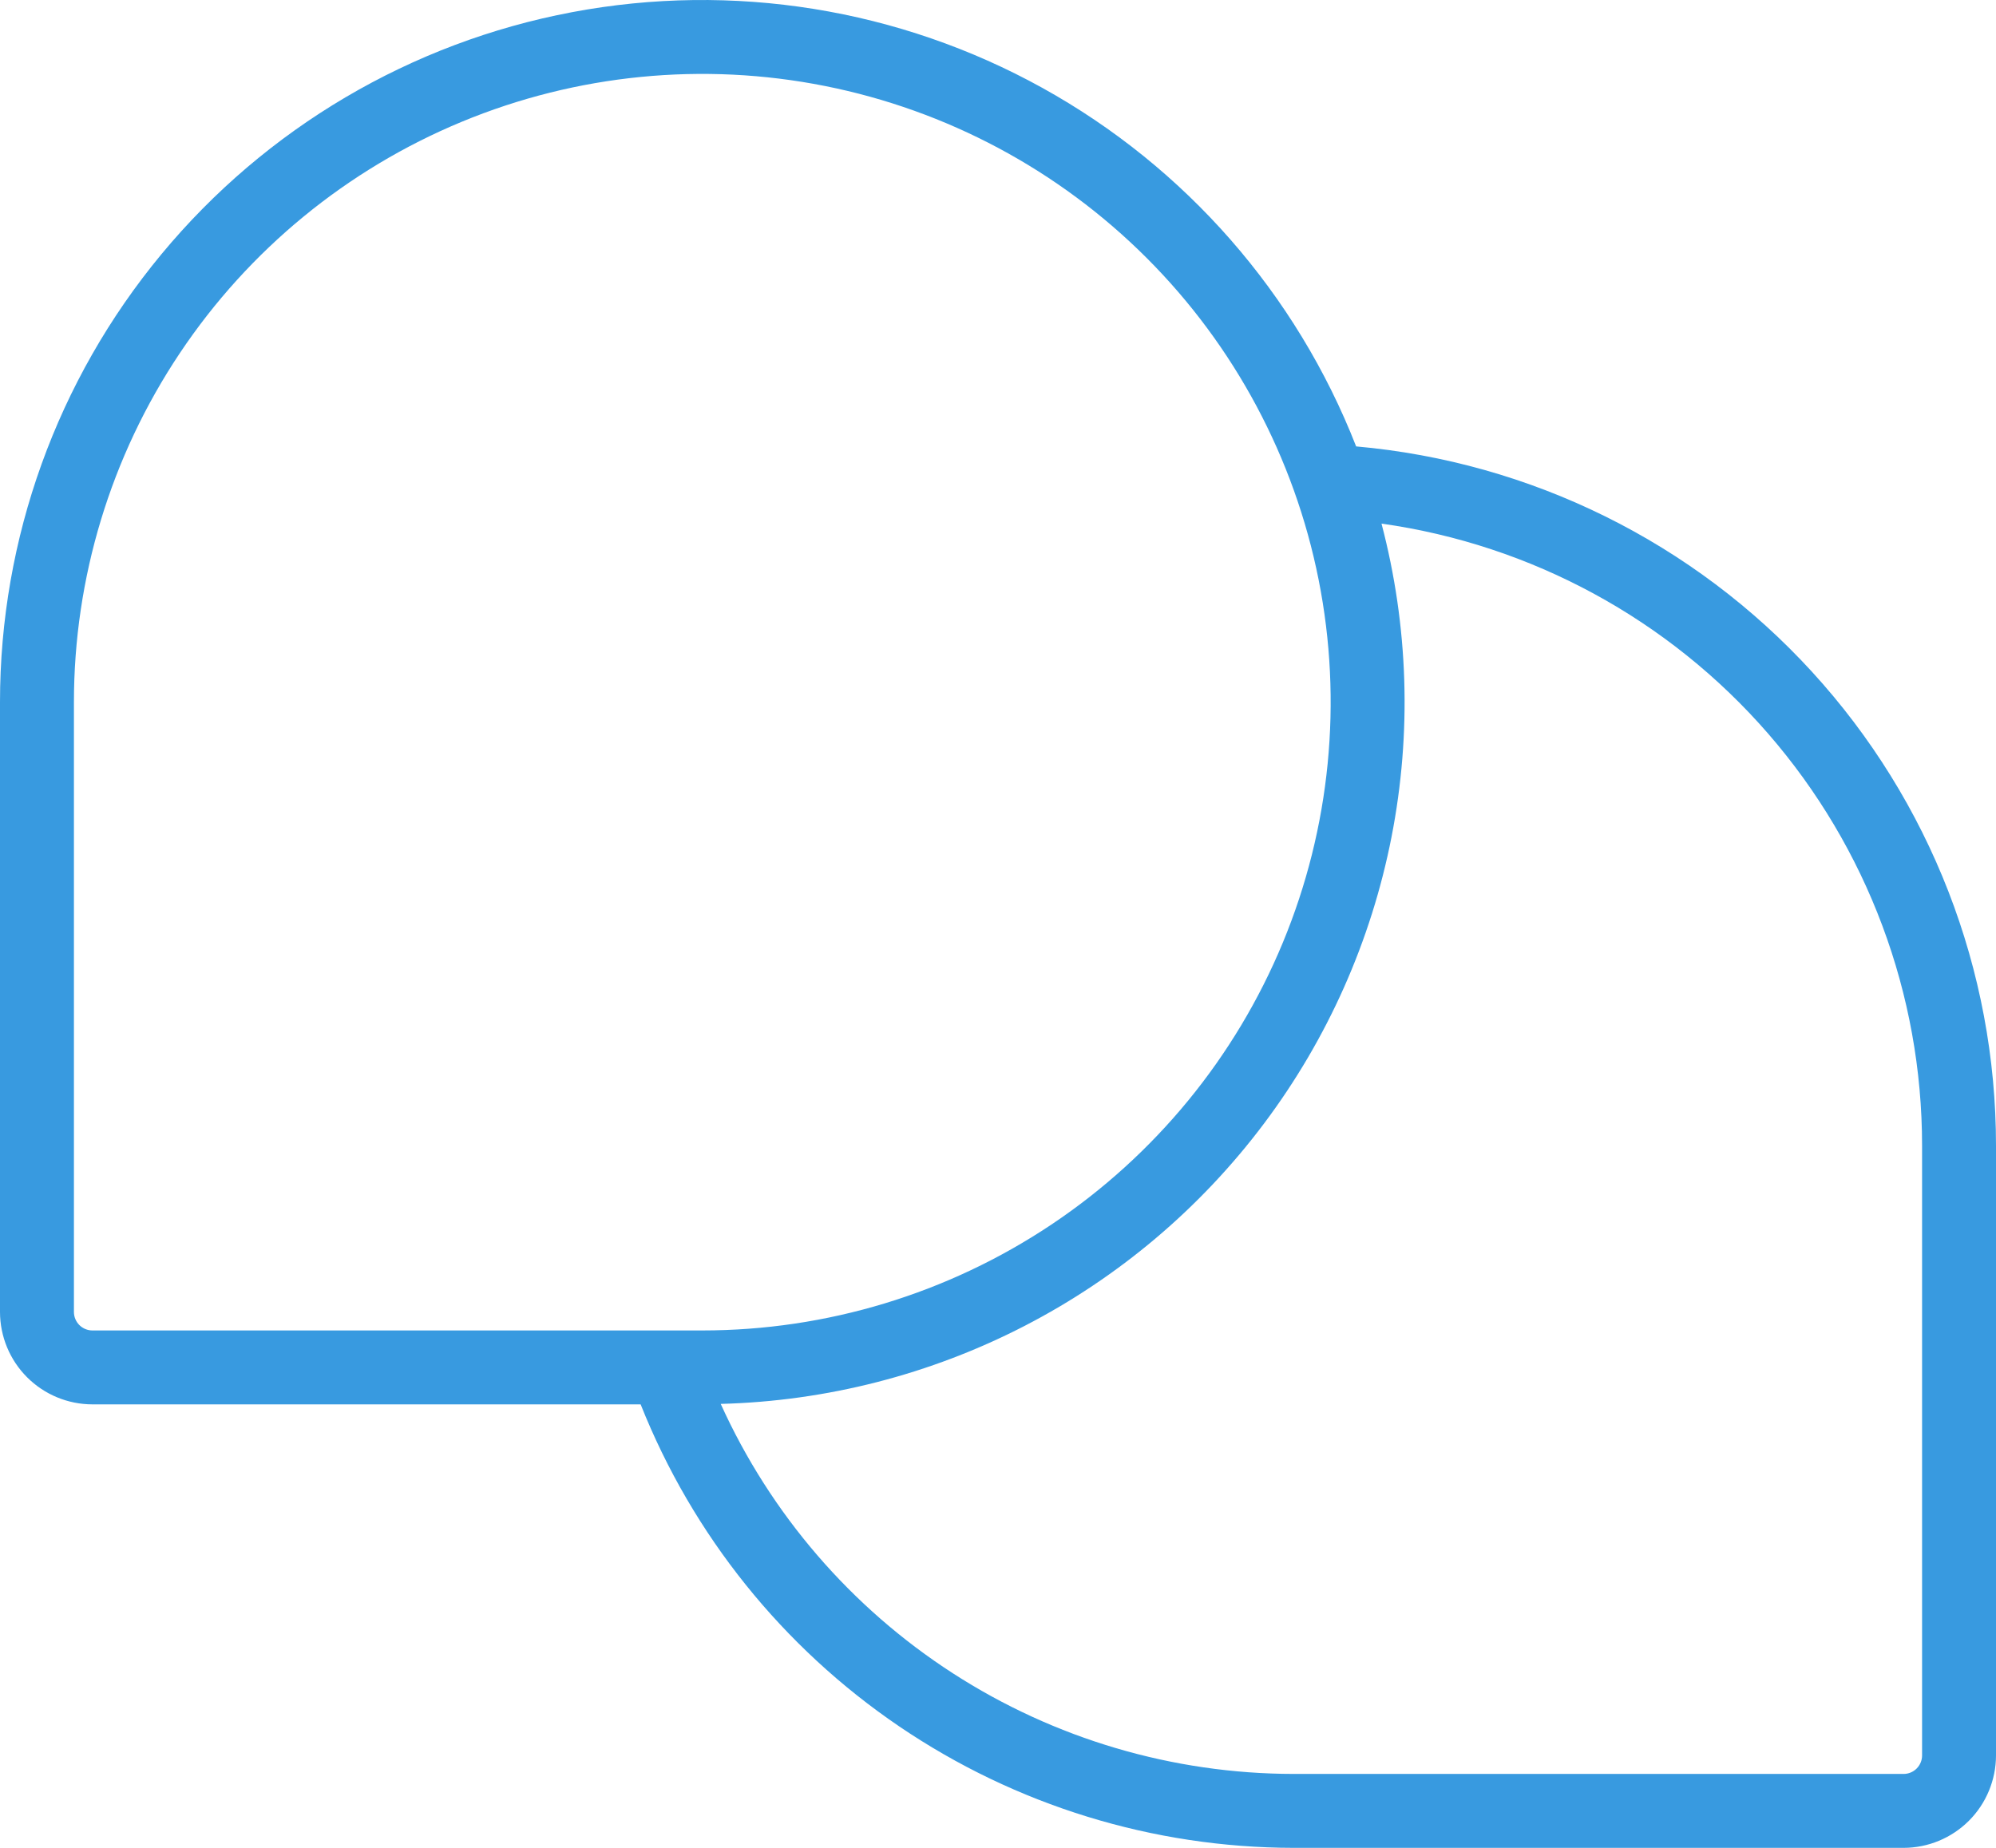 <svg width="108" height="100" viewBox="0 0 108 100" fill="none" xmlns="http://www.w3.org/2000/svg">
<path d="M73.378 24.158C70.153 15.91 64.149 9.048 56.402 4.757C48.655 0.467 39.653 -0.983 30.951 0.659C22.248 2.3 14.393 6.93 8.742 13.748C3.091 20.566 -0.001 29.144 5.412e-07 38V71C0.002 72.326 0.529 73.597 1.466 74.534C2.403 75.471 3.674 75.999 5 76H34.664C37.478 83.076 42.35 89.144 48.649 93.423C54.948 97.701 62.385 99.992 70 100H103C104.326 99.999 105.596 99.471 106.534 98.534C107.471 97.597 107.998 96.326 108 95V62C108.002 52.507 104.45 43.357 98.041 36.352C91.633 29.348 82.835 24.998 73.378 24.158ZM4 71V38C4 31.276 5.994 24.702 9.73 19.111C13.466 13.519 18.776 9.162 24.989 6.588C31.201 4.015 38.038 3.341 44.633 4.653C51.228 5.965 57.287 9.203 62.042 13.958C66.797 18.713 70.035 24.772 71.347 31.367C72.659 37.962 71.985 44.799 69.412 51.011C66.838 57.224 62.481 62.534 56.889 66.27C51.298 70.006 44.724 72 38 72H5C4.735 72 4.481 71.894 4.293 71.707C4.106 71.519 4 71.265 4 71ZM104 95C104 95.265 103.894 95.519 103.707 95.707C103.519 95.894 103.265 96 103 96H70C63.455 95.993 57.05 94.101 51.552 90.549C46.054 86.998 41.695 81.938 38.997 75.975C44.724 75.826 50.343 74.384 55.434 71.756C60.525 69.129 64.955 65.384 68.394 60.802C71.833 56.22 74.191 50.919 75.292 45.297C76.393 39.675 76.208 33.877 74.751 28.336C82.865 29.479 90.294 33.514 95.669 39.7C101.043 45.886 104.002 53.806 104 62V95Z" fill="#389AE0"/>
</svg>
